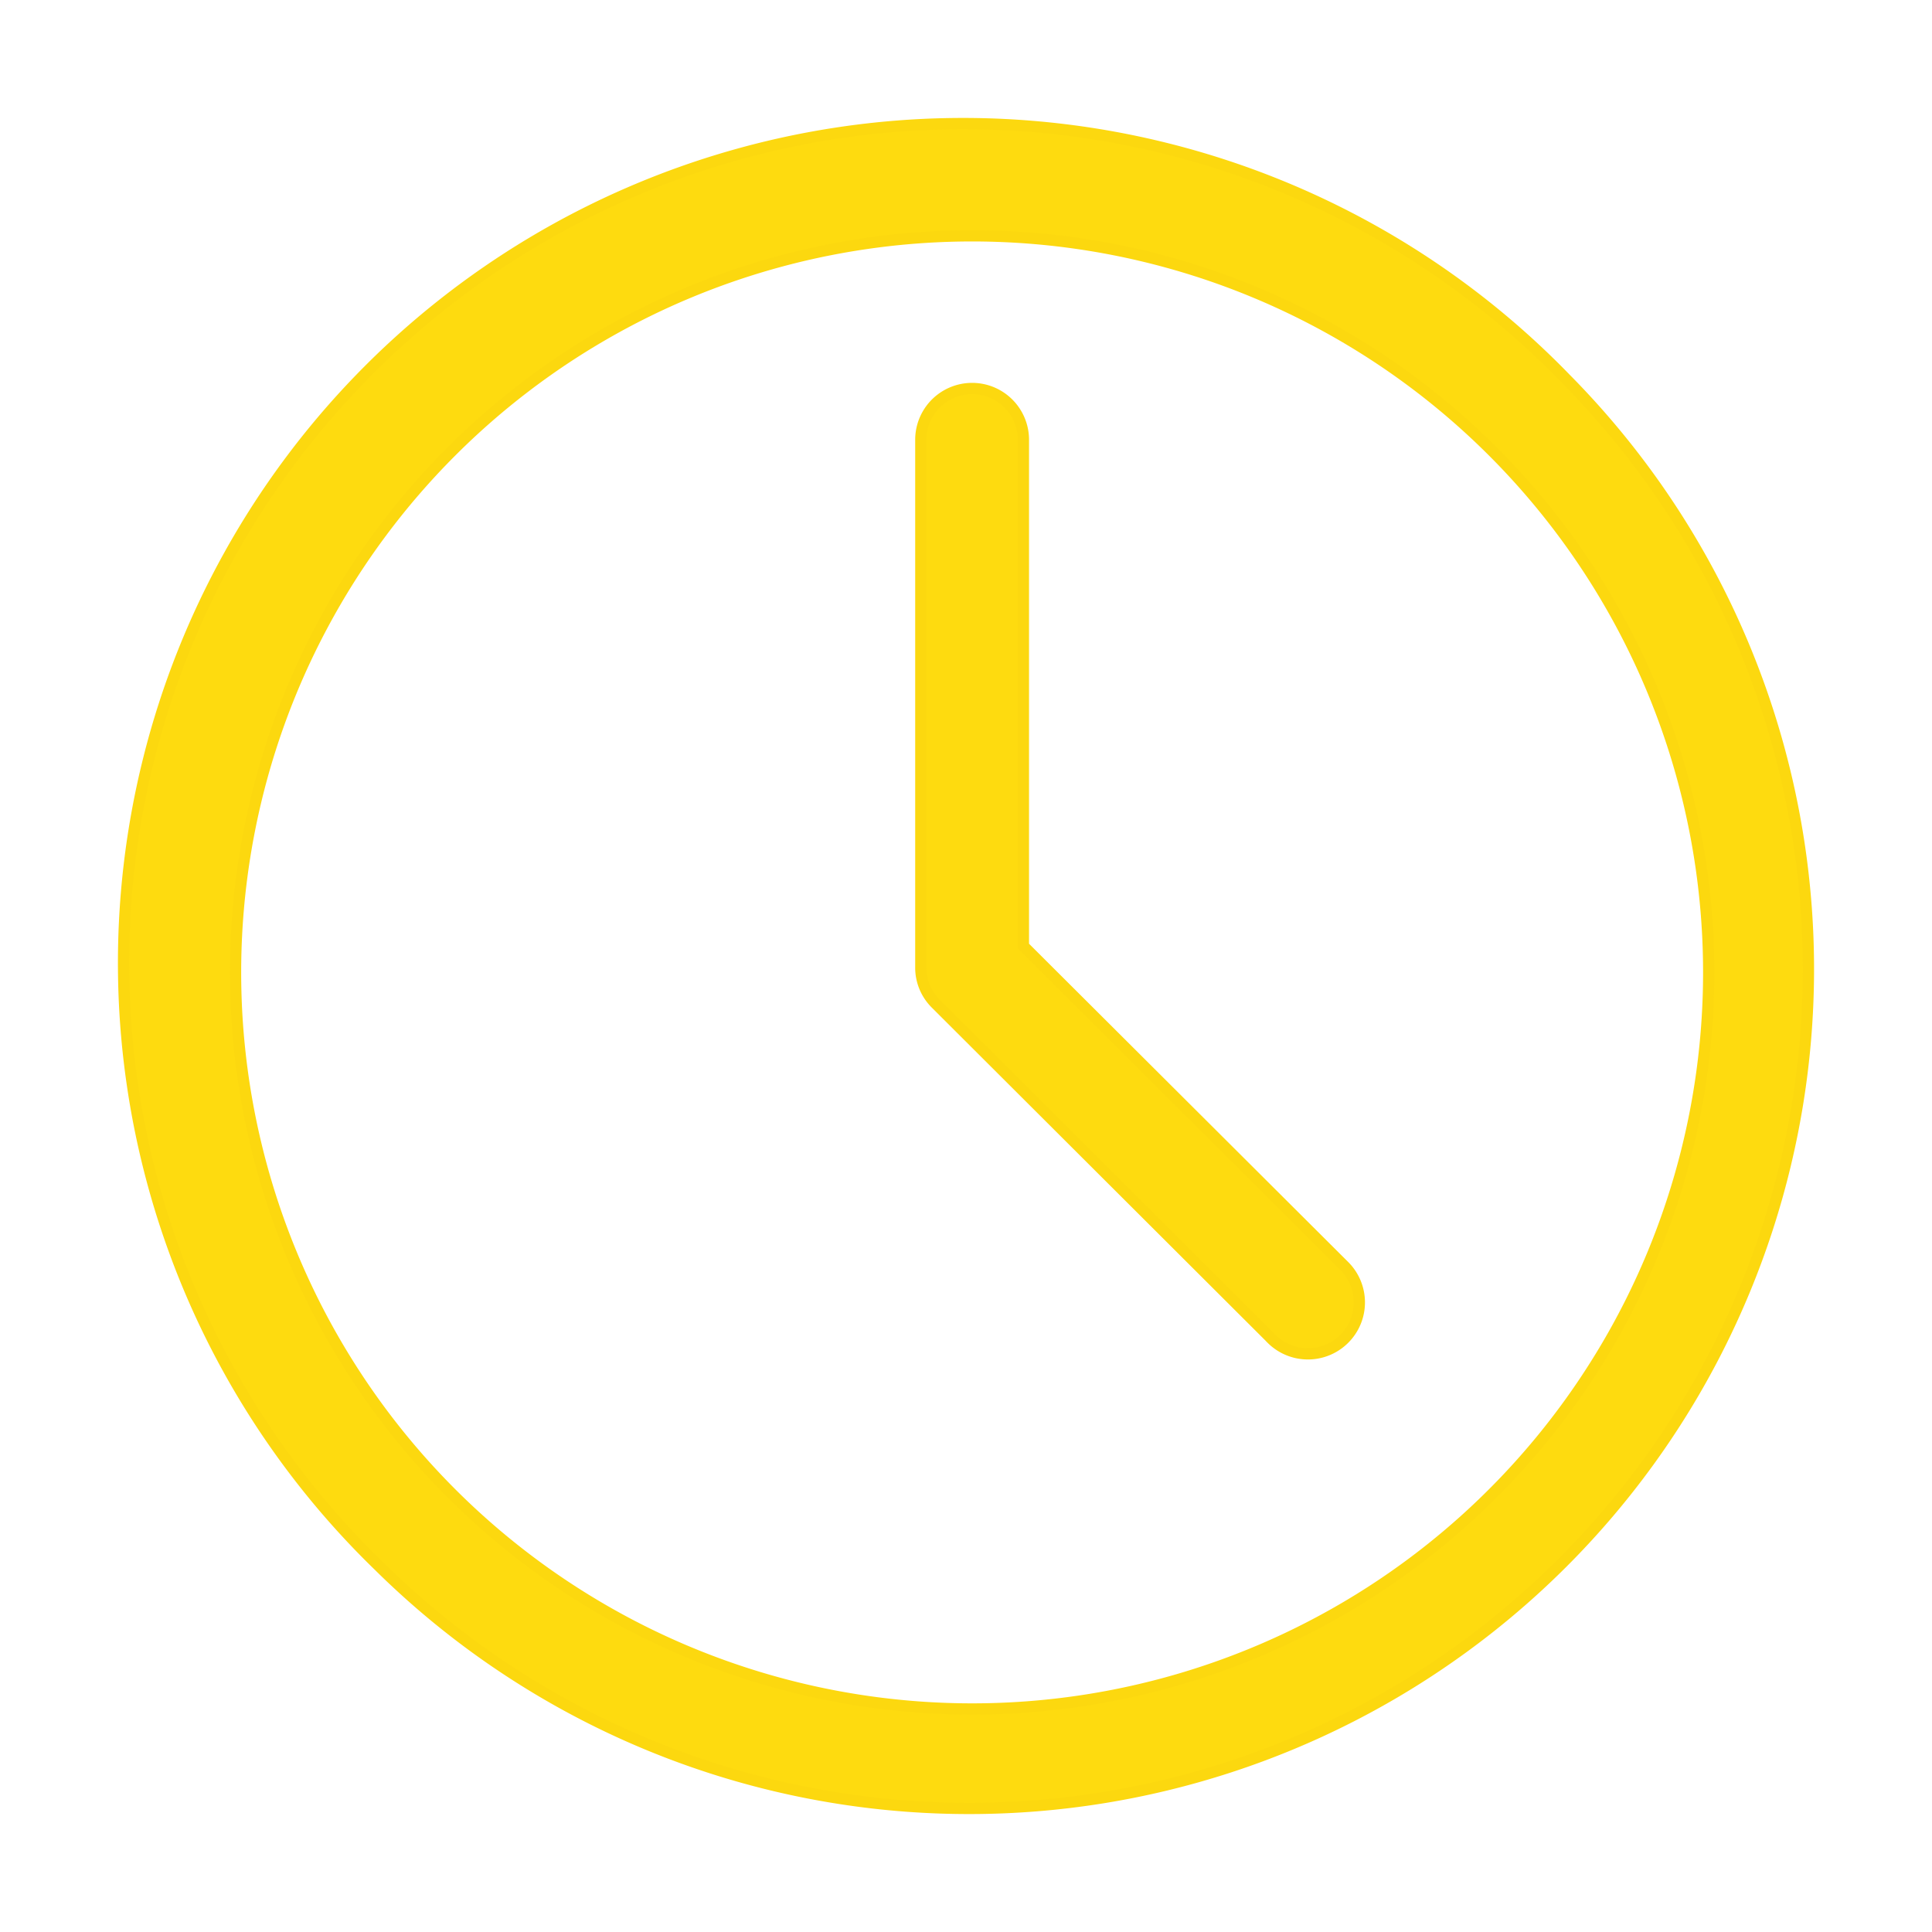 <svg xmlns="http://www.w3.org/2000/svg" xmlns:xlink="http://www.w3.org/1999/xlink" width="86" height="86" viewBox="0 0 86 86">
  <defs>
    <clipPath id="clip-LP-HIW-icon-quick-and-easy">
      <rect width="86" height="86"/>
    </clipPath>
  </defs>
  <g id="LP-HIW-icon-quick-and-easy" clip-path="url(#clip-LP-HIW-icon-quick-and-easy)">
    <path id="Path_149814" data-name="Path 149814" d="M11.361,64.2A37.367,37.367,0,0,1,63.372,10.534c.28.271.554.545.825.825A37.363,37.363,0,0,1,11.361,64.2ZM14.59,14.6a32.787,32.787,0,1,0,46.366,0,32.788,32.788,0,0,0-46.366,0M51.1,54.091,36.157,39.178a2.256,2.256,0,0,1-.669-1.613V14.077a2.284,2.284,0,0,1,4.568,0V36.613L54.339,50.856A2.289,2.289,0,1,1,51.1,54.094Z" transform="translate(5.5 5.5)" fill="#fedb0f" stroke="#fcd80f" stroke-width="0.5"/>
  </g>
</svg>
